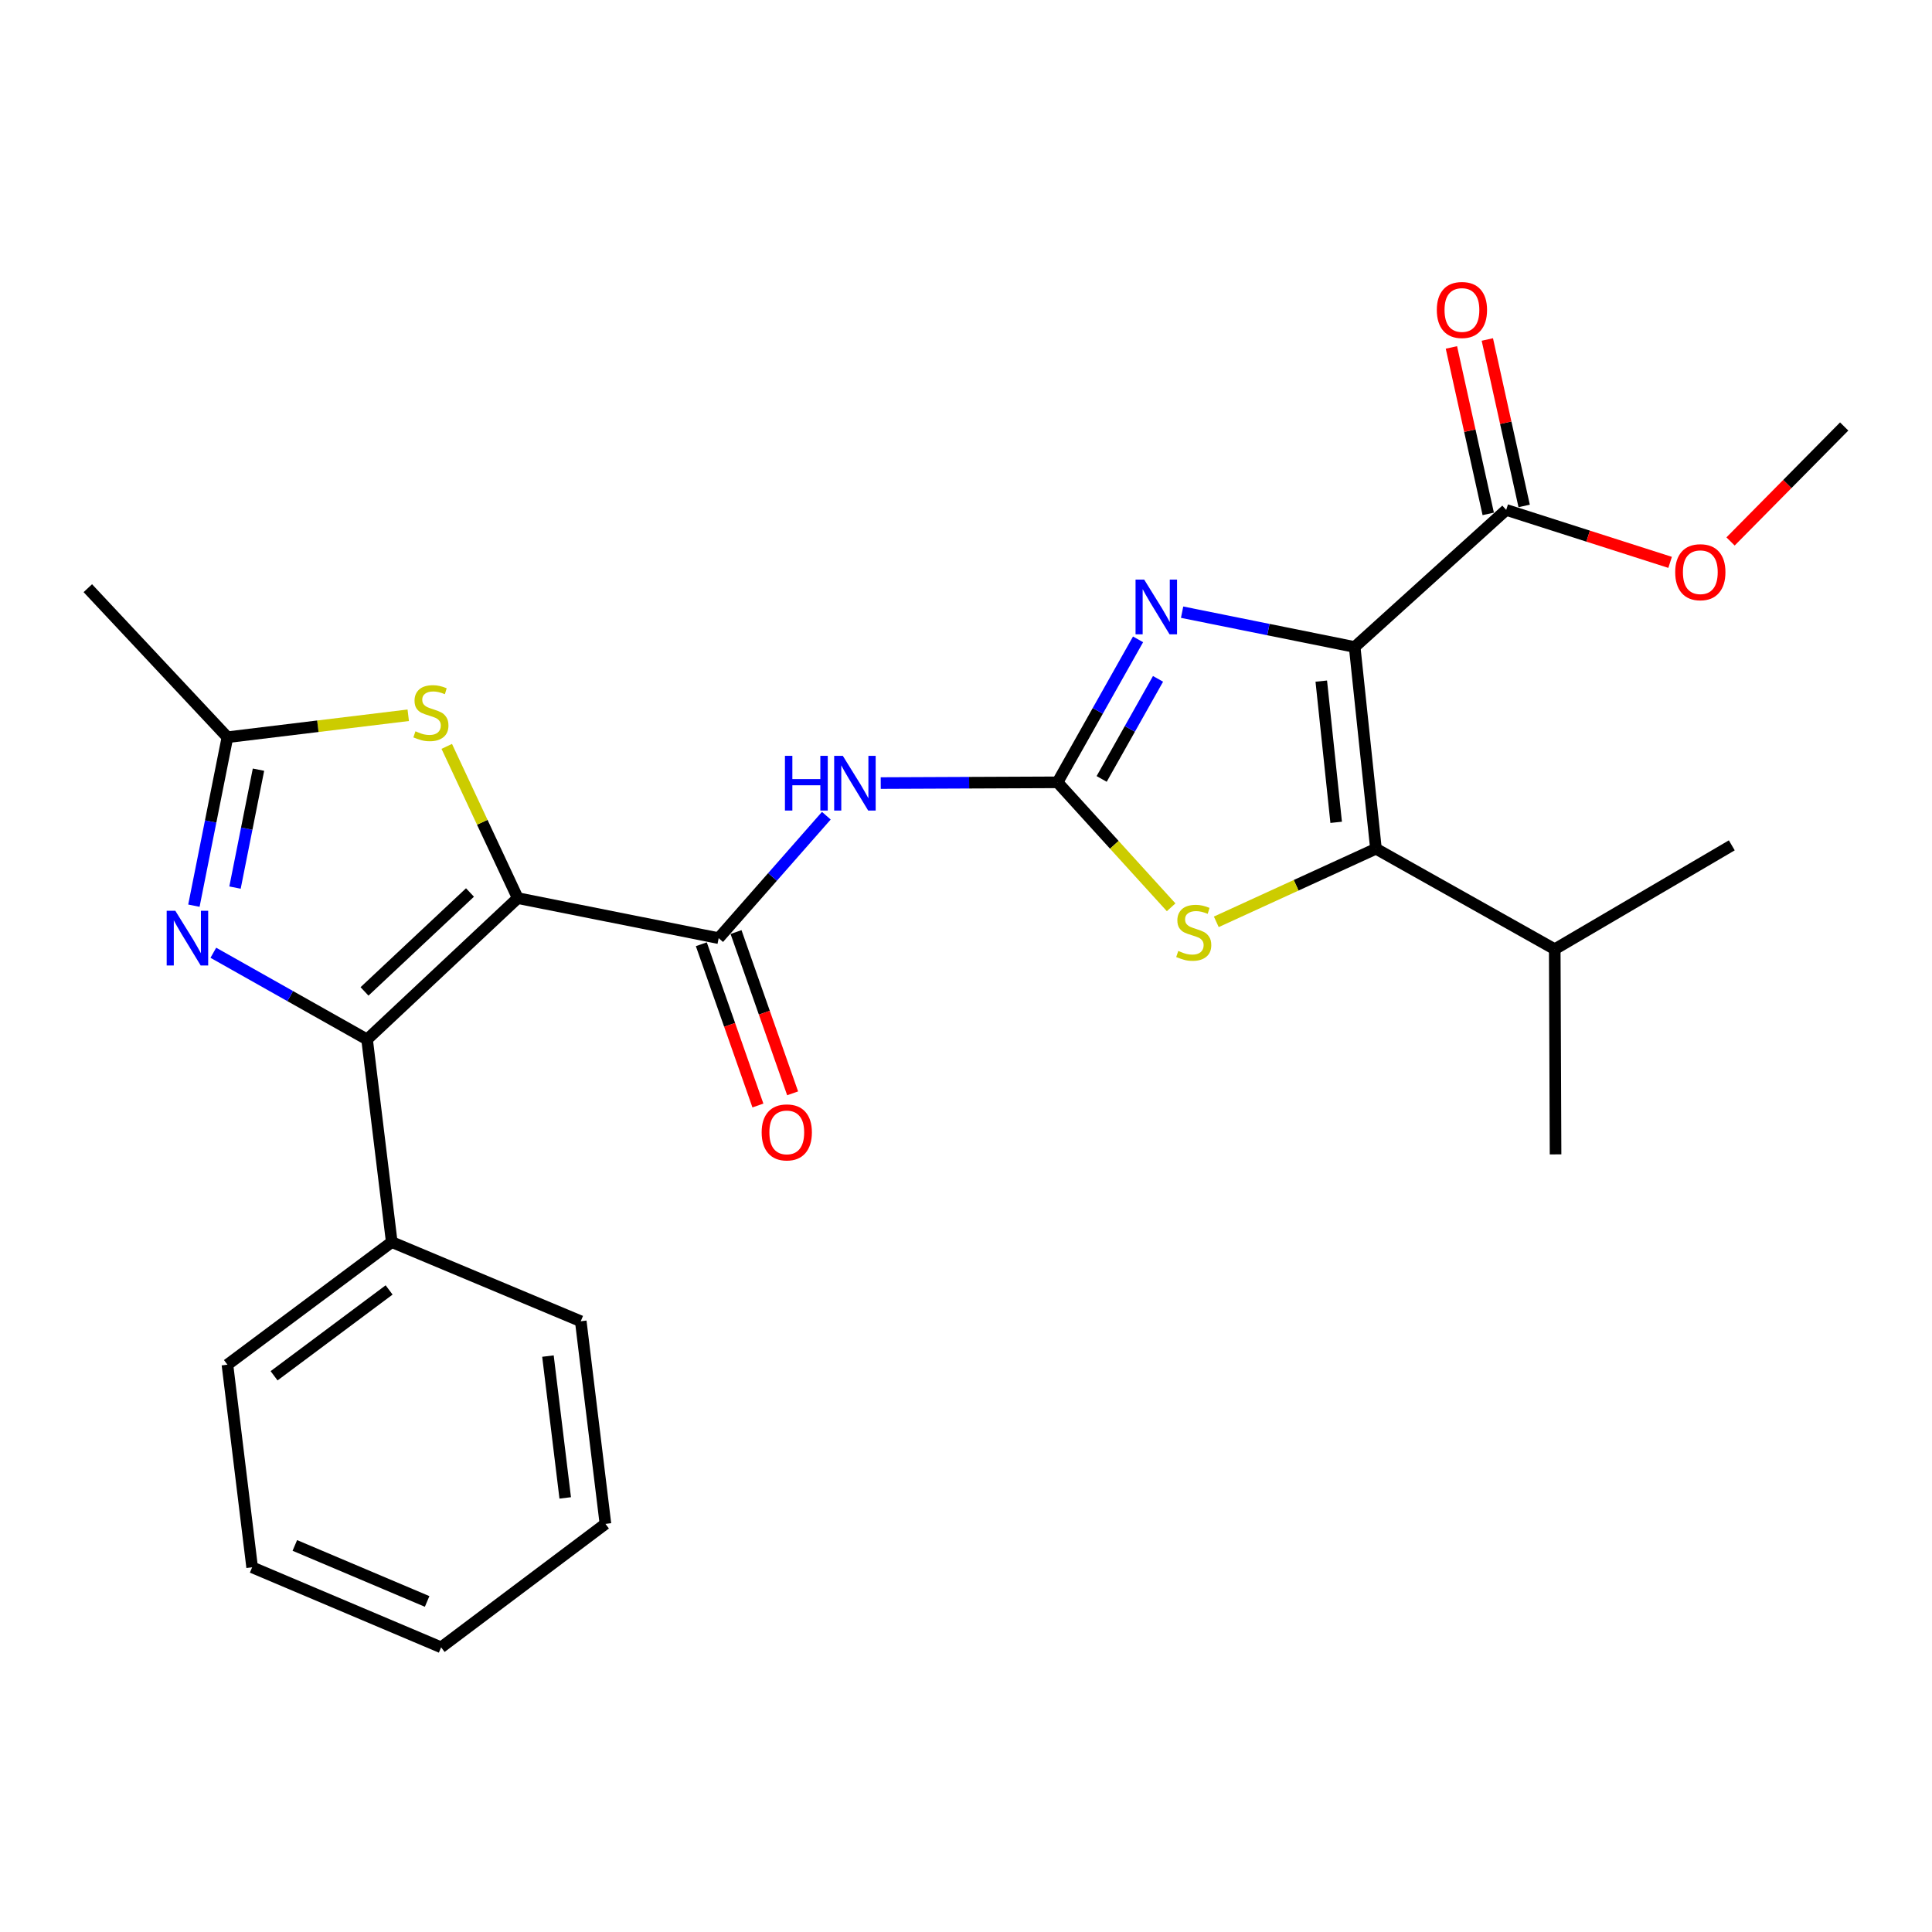 <?xml version='1.0' encoding='iso-8859-1'?>
<svg version='1.1' baseProfile='full'
              xmlns='http://www.w3.org/2000/svg'
                      xmlns:rdkit='http://www.rdkit.org/xml'
                      xmlns:xlink='http://www.w3.org/1999/xlink'
                  xml:space='preserve'
width='1000px' height='1000px' viewBox='0 0 1000 1000'>
<!-- END OF HEADER -->
<rect style='opacity:1.0;fill:#FFFFFF;stroke:none' width='1000' height='1000' x='0' y='0'> </rect>
<path class='bond-2' d='M 267.988,464.871 L 190.002,538.012' style='fill:none;fill-rule:evenodd;stroke:#000000;stroke-width:6px;stroke-linecap:butt;stroke-linejoin:miter;stroke-opacity:1' />
<path class='bond-2' d='M 243.264,461.953 L 188.674,513.152' style='fill:none;fill-rule:evenodd;stroke:#000000;stroke-width:6px;stroke-linecap:butt;stroke-linejoin:miter;stroke-opacity:1' />
<path class='bond-5' d='M 267.988,464.871 L 371.987,485.584' style='fill:none;fill-rule:evenodd;stroke:#000000;stroke-width:6px;stroke-linecap:butt;stroke-linejoin:miter;stroke-opacity:1' />
<path class='bond-9' d='M 267.988,464.871 L 249.615,425.599' style='fill:none;fill-rule:evenodd;stroke:#000000;stroke-width:6px;stroke-linecap:butt;stroke-linejoin:miter;stroke-opacity:1' />
<path class='bond-9' d='M 249.615,425.599 L 231.241,386.327' style='fill:none;fill-rule:evenodd;stroke:#CCCC00;stroke-width:6px;stroke-linecap:butt;stroke-linejoin:miter;stroke-opacity:1' />
<path class='bond-0' d='M 701.175,334.88 L 656.516,325.871' style='fill:none;fill-rule:evenodd;stroke:#000000;stroke-width:6px;stroke-linecap:butt;stroke-linejoin:miter;stroke-opacity:1' />
<path class='bond-0' d='M 656.516,325.871 L 611.857,316.862' style='fill:none;fill-rule:evenodd;stroke:#0000FF;stroke-width:6px;stroke-linecap:butt;stroke-linejoin:miter;stroke-opacity:1' />
<path class='bond-11' d='M 701.175,334.88 L 779.606,263.929' style='fill:none;fill-rule:evenodd;stroke:#000000;stroke-width:6px;stroke-linecap:butt;stroke-linejoin:miter;stroke-opacity:1' />
<path class='bond-27' d='M 701.175,334.88 L 712.188,439.303' style='fill:none;fill-rule:evenodd;stroke:#000000;stroke-width:6px;stroke-linecap:butt;stroke-linejoin:miter;stroke-opacity:1' />
<path class='bond-27' d='M 683.89,352.541 L 691.599,425.636' style='fill:none;fill-rule:evenodd;stroke:#000000;stroke-width:6px;stroke-linecap:butt;stroke-linejoin:miter;stroke-opacity:1' />
<path class='bond-1' d='M 547.371,404.932 L 501.619,405.126' style='fill:none;fill-rule:evenodd;stroke:#000000;stroke-width:6px;stroke-linecap:butt;stroke-linejoin:miter;stroke-opacity:1' />
<path class='bond-1' d='M 501.619,405.126 L 455.866,405.32' style='fill:none;fill-rule:evenodd;stroke:#0000FF;stroke-width:6px;stroke-linecap:butt;stroke-linejoin:miter;stroke-opacity:1' />
<path class='bond-3' d='M 547.371,404.932 L 568.213,367.932' style='fill:none;fill-rule:evenodd;stroke:#000000;stroke-width:6px;stroke-linecap:butt;stroke-linejoin:miter;stroke-opacity:1' />
<path class='bond-3' d='M 568.213,367.932 L 589.055,330.932' style='fill:none;fill-rule:evenodd;stroke:#0000FF;stroke-width:6px;stroke-linecap:butt;stroke-linejoin:miter;stroke-opacity:1' />
<path class='bond-3' d='M 570.215,403.178 L 584.804,377.277' style='fill:none;fill-rule:evenodd;stroke:#000000;stroke-width:6px;stroke-linecap:butt;stroke-linejoin:miter;stroke-opacity:1' />
<path class='bond-3' d='M 584.804,377.277 L 599.393,351.377' style='fill:none;fill-rule:evenodd;stroke:#0000FF;stroke-width:6px;stroke-linecap:butt;stroke-linejoin:miter;stroke-opacity:1' />
<path class='bond-8' d='M 547.371,404.932 L 576.775,437.274' style='fill:none;fill-rule:evenodd;stroke:#000000;stroke-width:6px;stroke-linecap:butt;stroke-linejoin:miter;stroke-opacity:1' />
<path class='bond-8' d='M 576.775,437.274 L 606.178,469.615' style='fill:none;fill-rule:evenodd;stroke:#CCCC00;stroke-width:6px;stroke-linecap:butt;stroke-linejoin:miter;stroke-opacity:1' />
<path class='bond-6' d='M 190.002,538.012 L 150.213,515.579' style='fill:none;fill-rule:evenodd;stroke:#000000;stroke-width:6px;stroke-linecap:butt;stroke-linejoin:miter;stroke-opacity:1' />
<path class='bond-6' d='M 150.213,515.579 L 110.424,493.145' style='fill:none;fill-rule:evenodd;stroke:#0000FF;stroke-width:6px;stroke-linecap:butt;stroke-linejoin:miter;stroke-opacity:1' />
<path class='bond-12' d='M 190.002,538.012 L 202.77,642.89' style='fill:none;fill-rule:evenodd;stroke:#000000;stroke-width:6px;stroke-linecap:butt;stroke-linejoin:miter;stroke-opacity:1' />
<path class='bond-4' d='M 712.188,439.303 L 670.87,458.221' style='fill:none;fill-rule:evenodd;stroke:#000000;stroke-width:6px;stroke-linecap:butt;stroke-linejoin:miter;stroke-opacity:1' />
<path class='bond-4' d='M 670.87,458.221 L 629.552,477.14' style='fill:none;fill-rule:evenodd;stroke:#CCCC00;stroke-width:6px;stroke-linecap:butt;stroke-linejoin:miter;stroke-opacity:1' />
<path class='bond-15' d='M 712.188,439.303 L 804.73,491.308' style='fill:none;fill-rule:evenodd;stroke:#000000;stroke-width:6px;stroke-linecap:butt;stroke-linejoin:miter;stroke-opacity:1' />
<path class='bond-7' d='M 371.987,485.584 L 399.848,453.896' style='fill:none;fill-rule:evenodd;stroke:#000000;stroke-width:6px;stroke-linecap:butt;stroke-linejoin:miter;stroke-opacity:1' />
<path class='bond-7' d='M 399.848,453.896 L 427.708,422.207' style='fill:none;fill-rule:evenodd;stroke:#0000FF;stroke-width:6px;stroke-linecap:butt;stroke-linejoin:miter;stroke-opacity:1' />
<path class='bond-13' d='M 363.003,488.737 L 377.648,530.474' style='fill:none;fill-rule:evenodd;stroke:#000000;stroke-width:6px;stroke-linecap:butt;stroke-linejoin:miter;stroke-opacity:1' />
<path class='bond-13' d='M 377.648,530.474 L 392.293,572.211' style='fill:none;fill-rule:evenodd;stroke:#FF0000;stroke-width:6px;stroke-linecap:butt;stroke-linejoin:miter;stroke-opacity:1' />
<path class='bond-13' d='M 380.971,482.432 L 395.616,524.169' style='fill:none;fill-rule:evenodd;stroke:#000000;stroke-width:6px;stroke-linecap:butt;stroke-linejoin:miter;stroke-opacity:1' />
<path class='bond-13' d='M 395.616,524.169 L 410.261,565.906' style='fill:none;fill-rule:evenodd;stroke:#FF0000;stroke-width:6px;stroke-linecap:butt;stroke-linejoin:miter;stroke-opacity:1' />
<path class='bond-26' d='M 100.362,468.773 L 109.04,425.179' style='fill:none;fill-rule:evenodd;stroke:#0000FF;stroke-width:6px;stroke-linecap:butt;stroke-linejoin:miter;stroke-opacity:1' />
<path class='bond-26' d='M 109.04,425.179 L 117.718,381.585' style='fill:none;fill-rule:evenodd;stroke:#000000;stroke-width:6px;stroke-linecap:butt;stroke-linejoin:miter;stroke-opacity:1' />
<path class='bond-26' d='M 121.64,459.413 L 127.715,428.897' style='fill:none;fill-rule:evenodd;stroke:#0000FF;stroke-width:6px;stroke-linecap:butt;stroke-linejoin:miter;stroke-opacity:1' />
<path class='bond-26' d='M 127.715,428.897 L 133.789,398.381' style='fill:none;fill-rule:evenodd;stroke:#000000;stroke-width:6px;stroke-linecap:butt;stroke-linejoin:miter;stroke-opacity:1' />
<path class='bond-10' d='M 211.307,370.22 L 164.512,375.903' style='fill:none;fill-rule:evenodd;stroke:#CCCC00;stroke-width:6px;stroke-linecap:butt;stroke-linejoin:miter;stroke-opacity:1' />
<path class='bond-10' d='M 164.512,375.903 L 117.718,381.585' style='fill:none;fill-rule:evenodd;stroke:#000000;stroke-width:6px;stroke-linecap:butt;stroke-linejoin:miter;stroke-opacity:1' />
<path class='bond-17' d='M 117.718,381.585 L 45.455,304.445' style='fill:none;fill-rule:evenodd;stroke:#000000;stroke-width:6px;stroke-linecap:butt;stroke-linejoin:miter;stroke-opacity:1' />
<path class='bond-14' d='M 788.902,261.872 L 779.371,218.795' style='fill:none;fill-rule:evenodd;stroke:#000000;stroke-width:6px;stroke-linecap:butt;stroke-linejoin:miter;stroke-opacity:1' />
<path class='bond-14' d='M 779.371,218.795 L 769.84,175.719' style='fill:none;fill-rule:evenodd;stroke:#FF0000;stroke-width:6px;stroke-linecap:butt;stroke-linejoin:miter;stroke-opacity:1' />
<path class='bond-14' d='M 770.31,265.986 L 760.779,222.909' style='fill:none;fill-rule:evenodd;stroke:#000000;stroke-width:6px;stroke-linecap:butt;stroke-linejoin:miter;stroke-opacity:1' />
<path class='bond-14' d='M 760.779,222.909 L 751.248,179.832' style='fill:none;fill-rule:evenodd;stroke:#FF0000;stroke-width:6px;stroke-linecap:butt;stroke-linejoin:miter;stroke-opacity:1' />
<path class='bond-16' d='M 779.606,263.929 L 822.025,277.506' style='fill:none;fill-rule:evenodd;stroke:#000000;stroke-width:6px;stroke-linecap:butt;stroke-linejoin:miter;stroke-opacity:1' />
<path class='bond-16' d='M 822.025,277.506 L 864.445,291.083' style='fill:none;fill-rule:evenodd;stroke:#FF0000;stroke-width:6px;stroke-linecap:butt;stroke-linejoin:miter;stroke-opacity:1' />
<path class='bond-18' d='M 202.77,642.89 L 117.718,706.362' style='fill:none;fill-rule:evenodd;stroke:#000000;stroke-width:6px;stroke-linecap:butt;stroke-linejoin:miter;stroke-opacity:1' />
<path class='bond-18' d='M 201.401,667.671 L 141.864,712.102' style='fill:none;fill-rule:evenodd;stroke:#000000;stroke-width:6px;stroke-linecap:butt;stroke-linejoin:miter;stroke-opacity:1' />
<path class='bond-19' d='M 202.77,642.89 L 300.602,683.872' style='fill:none;fill-rule:evenodd;stroke:#000000;stroke-width:6px;stroke-linecap:butt;stroke-linejoin:miter;stroke-opacity:1' />
<path class='bond-20' d='M 804.73,491.308 L 805.153,597.507' style='fill:none;fill-rule:evenodd;stroke:#000000;stroke-width:6px;stroke-linecap:butt;stroke-linejoin:miter;stroke-opacity:1' />
<path class='bond-21' d='M 804.73,491.308 L 896.373,437.547' style='fill:none;fill-rule:evenodd;stroke:#000000;stroke-width:6px;stroke-linecap:butt;stroke-linejoin:miter;stroke-opacity:1' />
<path class='bond-22' d='M 895.73,280.255 L 925.138,250.501' style='fill:none;fill-rule:evenodd;stroke:#FF0000;stroke-width:6px;stroke-linecap:butt;stroke-linejoin:miter;stroke-opacity:1' />
<path class='bond-22' d='M 925.138,250.501 L 954.545,220.747' style='fill:none;fill-rule:evenodd;stroke:#000000;stroke-width:6px;stroke-linecap:butt;stroke-linejoin:miter;stroke-opacity:1' />
<path class='bond-23' d='M 117.718,706.362 L 130.507,811.239' style='fill:none;fill-rule:evenodd;stroke:#000000;stroke-width:6px;stroke-linecap:butt;stroke-linejoin:miter;stroke-opacity:1' />
<path class='bond-24' d='M 300.602,683.872 L 313.371,788.749' style='fill:none;fill-rule:evenodd;stroke:#000000;stroke-width:6px;stroke-linecap:butt;stroke-linejoin:miter;stroke-opacity:1' />
<path class='bond-24' d='M 283.615,701.904 L 292.553,775.318' style='fill:none;fill-rule:evenodd;stroke:#000000;stroke-width:6px;stroke-linecap:butt;stroke-linejoin:miter;stroke-opacity:1' />
<path class='bond-28' d='M 130.507,811.239 L 228.328,852.655' style='fill:none;fill-rule:evenodd;stroke:#000000;stroke-width:6px;stroke-linecap:butt;stroke-linejoin:miter;stroke-opacity:1' />
<path class='bond-28' d='M 152.604,799.917 L 221.079,828.907' style='fill:none;fill-rule:evenodd;stroke:#000000;stroke-width:6px;stroke-linecap:butt;stroke-linejoin:miter;stroke-opacity:1' />
<path class='bond-25' d='M 313.371,788.749 L 228.328,852.655' style='fill:none;fill-rule:evenodd;stroke:#000000;stroke-width:6px;stroke-linecap:butt;stroke-linejoin:miter;stroke-opacity:1' />
<path  class='atom-4' d='M 592.238 300.007
L 601.518 315.007
Q 602.438 316.487, 603.918 319.167
Q 605.398 321.847, 605.478 322.007
L 605.478 300.007
L 609.238 300.007
L 609.238 328.327
L 605.358 328.327
L 595.398 311.927
Q 594.238 310.007, 592.998 307.807
Q 591.798 305.607, 591.438 304.927
L 591.438 328.327
L 587.758 328.327
L 587.758 300.007
L 592.238 300.007
' fill='#0000FF'/>
<path  class='atom-7' d='M 90.755 471.424
L 100.035 486.424
Q 100.955 487.904, 102.435 490.584
Q 103.915 493.264, 103.995 493.424
L 103.995 471.424
L 107.755 471.424
L 107.755 499.744
L 103.875 499.744
L 93.915 483.344
Q 92.755 481.424, 91.515 479.224
Q 90.315 477.024, 89.955 476.344
L 89.955 499.744
L 86.275 499.744
L 86.275 471.424
L 90.755 471.424
' fill='#0000FF'/>
<path  class='atom-8' d='M 406.285 391.217
L 410.125 391.217
L 410.125 403.257
L 424.605 403.257
L 424.605 391.217
L 428.445 391.217
L 428.445 419.537
L 424.605 419.537
L 424.605 406.457
L 410.125 406.457
L 410.125 419.537
L 406.285 419.537
L 406.285 391.217
' fill='#0000FF'/>
<path  class='atom-8' d='M 436.245 391.217
L 445.525 406.217
Q 446.445 407.697, 447.925 410.377
Q 449.405 413.057, 449.485 413.217
L 449.485 391.217
L 453.245 391.217
L 453.245 419.537
L 449.365 419.537
L 439.405 403.137
Q 438.245 401.217, 437.005 399.017
Q 435.805 396.817, 435.445 396.137
L 435.445 419.537
L 431.765 419.537
L 431.765 391.217
L 436.245 391.217
' fill='#0000FF'/>
<path  class='atom-9' d='M 609.878 492.205
Q 610.198 492.325, 611.518 492.885
Q 612.838 493.445, 614.278 493.805
Q 615.758 494.125, 617.198 494.125
Q 619.878 494.125, 621.438 492.845
Q 622.998 491.525, 622.998 489.245
Q 622.998 487.685, 622.198 486.725
Q 621.438 485.765, 620.238 485.245
Q 619.038 484.725, 617.038 484.125
Q 614.518 483.365, 612.998 482.645
Q 611.518 481.925, 610.438 480.405
Q 609.398 478.885, 609.398 476.325
Q 609.398 472.765, 611.798 470.565
Q 614.238 468.365, 619.038 468.365
Q 622.318 468.365, 626.038 469.925
L 625.118 473.005
Q 621.718 471.605, 619.158 471.605
Q 616.398 471.605, 614.878 472.765
Q 613.358 473.885, 613.398 475.845
Q 613.398 477.365, 614.158 478.285
Q 614.958 479.205, 616.078 479.725
Q 617.238 480.245, 619.158 480.845
Q 621.718 481.645, 623.238 482.445
Q 624.758 483.245, 625.838 484.885
Q 626.958 486.485, 626.958 489.245
Q 626.958 493.165, 624.318 495.285
Q 621.718 497.365, 617.358 497.365
Q 614.838 497.365, 612.918 496.805
Q 611.038 496.285, 608.798 495.365
L 609.878 492.205
' fill='#CCCC00'/>
<path  class='atom-10' d='M 215.039 378.516
Q 215.359 378.636, 216.679 379.196
Q 217.999 379.756, 219.439 380.116
Q 220.919 380.436, 222.359 380.436
Q 225.039 380.436, 226.599 379.156
Q 228.159 377.836, 228.159 375.556
Q 228.159 373.996, 227.359 373.036
Q 226.599 372.076, 225.399 371.556
Q 224.199 371.036, 222.199 370.436
Q 219.679 369.676, 218.159 368.956
Q 216.679 368.236, 215.599 366.716
Q 214.559 365.196, 214.559 362.636
Q 214.559 359.076, 216.959 356.876
Q 219.399 354.676, 224.199 354.676
Q 227.479 354.676, 231.199 356.236
L 230.279 359.316
Q 226.879 357.916, 224.319 357.916
Q 221.559 357.916, 220.039 359.076
Q 218.519 360.196, 218.559 362.156
Q 218.559 363.676, 219.319 364.596
Q 220.119 365.516, 221.239 366.036
Q 222.399 366.556, 224.319 367.156
Q 226.879 367.956, 228.399 368.756
Q 229.919 369.556, 230.999 371.196
Q 232.119 372.796, 232.119 375.556
Q 232.119 379.476, 229.479 381.596
Q 226.879 383.676, 222.519 383.676
Q 219.999 383.676, 218.079 383.116
Q 216.199 382.596, 213.959 381.676
L 215.039 378.516
' fill='#CCCC00'/>
<path  class='atom-14' d='M 394.235 586.12
Q 394.235 579.32, 397.595 575.52
Q 400.955 571.72, 407.235 571.72
Q 413.515 571.72, 416.875 575.52
Q 420.235 579.32, 420.235 586.12
Q 420.235 593, 416.835 596.92
Q 413.435 600.8, 407.235 600.8
Q 400.995 600.8, 397.595 596.92
Q 394.235 593.04, 394.235 586.12
M 407.235 597.6
Q 411.555 597.6, 413.875 594.72
Q 416.235 591.8, 416.235 586.12
Q 416.235 580.56, 413.875 577.76
Q 411.555 574.92, 407.235 574.92
Q 402.915 574.92, 400.555 577.72
Q 398.235 580.52, 398.235 586.12
Q 398.235 591.84, 400.555 594.72
Q 402.915 597.6, 407.235 597.6
' fill='#FF0000'/>
<path  class='atom-15' d='M 743.692 160.444
Q 743.692 153.644, 747.052 149.844
Q 750.412 146.044, 756.692 146.044
Q 762.972 146.044, 766.332 149.844
Q 769.692 153.644, 769.692 160.444
Q 769.692 167.324, 766.292 171.244
Q 762.892 175.124, 756.692 175.124
Q 750.452 175.124, 747.052 171.244
Q 743.692 167.364, 743.692 160.444
M 756.692 171.924
Q 761.012 171.924, 763.332 169.044
Q 765.692 166.124, 765.692 160.444
Q 765.692 154.884, 763.332 152.084
Q 761.012 149.244, 756.692 149.244
Q 752.372 149.244, 750.012 152.044
Q 747.692 154.844, 747.692 160.444
Q 747.692 166.164, 750.012 169.044
Q 752.372 171.924, 756.692 171.924
' fill='#FF0000'/>
<path  class='atom-17' d='M 867.082 296.168
Q 867.082 289.368, 870.442 285.568
Q 873.802 281.768, 880.082 281.768
Q 886.362 281.768, 889.722 285.568
Q 893.082 289.368, 893.082 296.168
Q 893.082 303.048, 889.682 306.968
Q 886.282 310.848, 880.082 310.848
Q 873.842 310.848, 870.442 306.968
Q 867.082 303.088, 867.082 296.168
M 880.082 307.648
Q 884.402 307.648, 886.722 304.768
Q 889.082 301.848, 889.082 296.168
Q 889.082 290.608, 886.722 287.808
Q 884.402 284.968, 880.082 284.968
Q 875.762 284.968, 873.402 287.768
Q 871.082 290.568, 871.082 296.168
Q 871.082 301.888, 873.402 304.768
Q 875.762 307.648, 880.082 307.648
' fill='#FF0000'/>
</svg>
